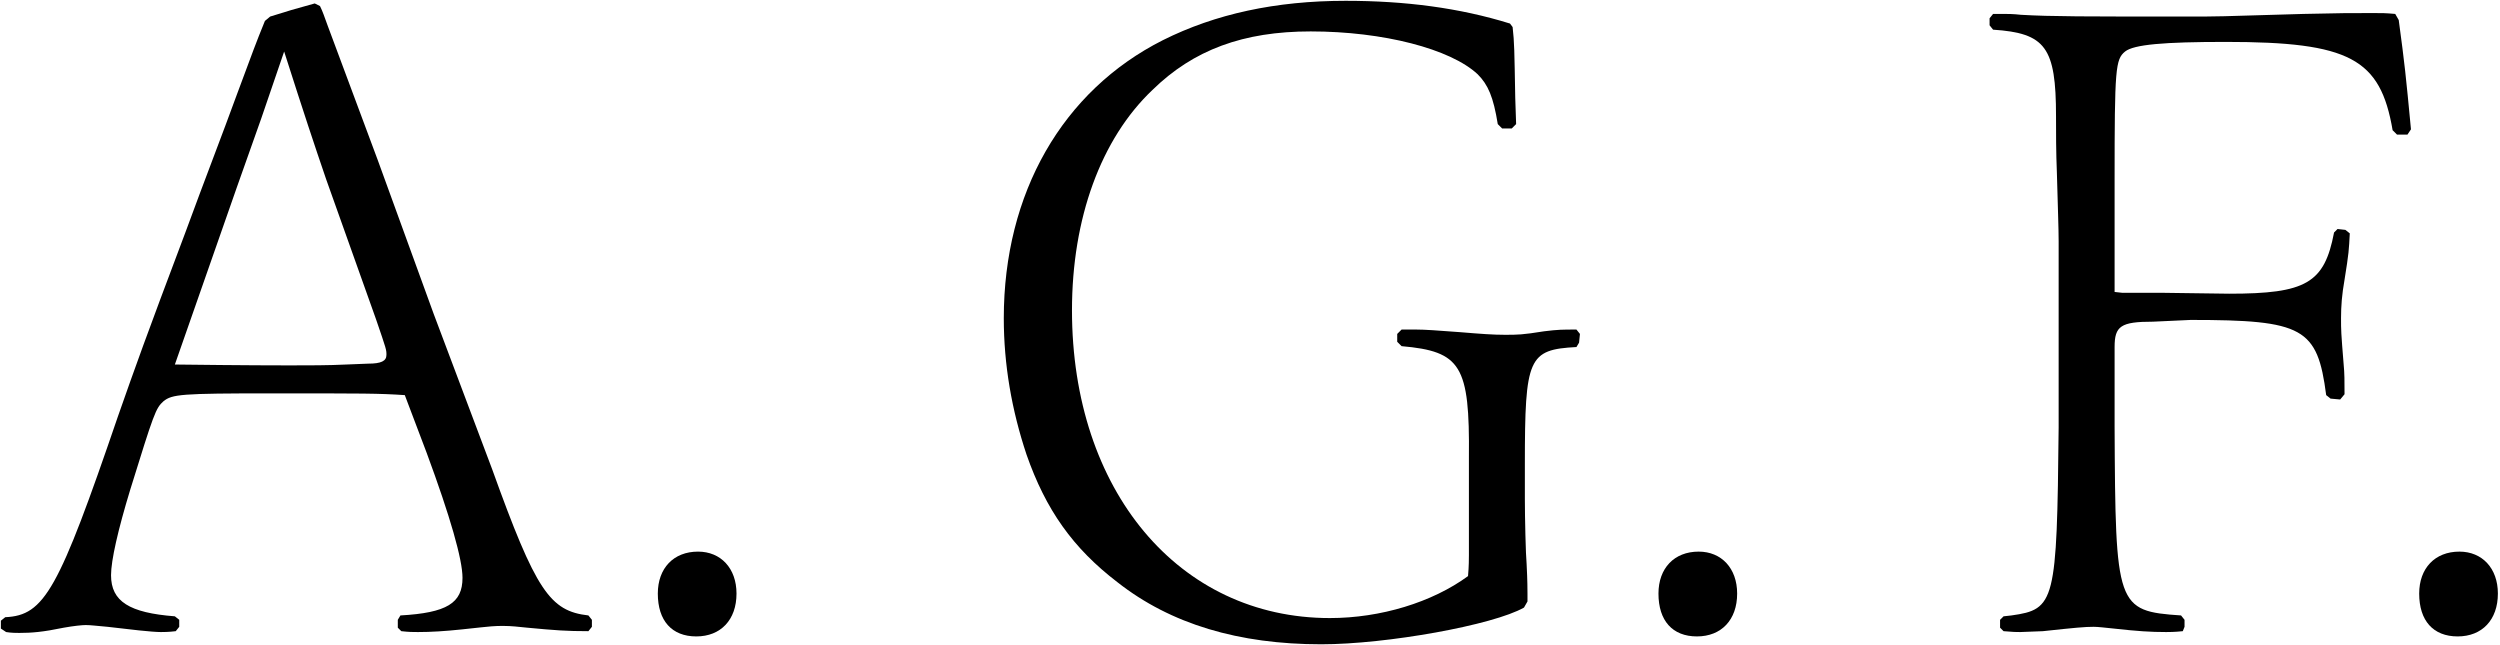 <svg width="1144" height="295" viewBox="0 0 1144 295" fill="none" xmlns="http://www.w3.org/2000/svg">
<path d="M195.238 207.212L185.236 180.807C173.234 180.007 166.833 180.007 124.025 180.007C82.817 180.007 78.817 180.407 74.816 183.608C71.215 186.808 70.415 189.209 59.613 224.015C54.012 242.418 50.812 256.421 50.812 263.222C50.812 275.224 59.213 280.425 80.017 282.026L82.017 283.626V286.827L80.417 288.827C77.216 289.227 74.816 289.227 73.616 289.227C69.615 289.227 59.213 288.027 49.211 286.827C44.41 286.427 41.61 286.026 39.209 286.026C37.609 286.026 33.608 286.427 29.208 287.227C19.606 289.227 14.405 289.627 8.804 289.627C7.604 289.627 5.203 289.627 2.803 289.227L0.402 287.627V284.026L2.403 282.426C20.406 281.626 26.807 270.024 54.012 190.409C62.014 167.605 66.415 155.202 84.818 106.393C93.62 82.389 102.021 60.785 108.422 43.182C116.024 22.778 116.824 20.378 121.225 9.576L123.625 7.575C132.427 4.775 134.027 4.375 144.029 1.574L146.429 2.774C147.629 5.175 148.43 7.575 150.03 11.976L172.834 73.187L198.439 143.6L225.244 214.813C245.247 270.424 251.648 279.625 269.252 281.626L270.852 283.626V286.827L269.252 288.827C259.25 288.827 254.049 288.427 241.247 287.227C237.246 286.827 234.045 286.427 230.445 286.427C226.044 286.427 226.044 286.427 211.241 288.027C203.64 288.827 197.238 289.227 191.237 289.227C188.837 289.227 187.237 289.227 183.636 288.827L182.036 287.227V283.626L183.236 281.626C204.44 280.425 211.641 276.025 211.641 264.423C211.641 256.021 206.04 236.417 195.238 207.212ZM108.422 85.59L80.017 166.805C112.023 167.205 129.626 167.205 132.427 167.205C141.228 167.205 150.43 167.205 158.431 166.805L168.433 166.405C174.434 166.405 176.835 165.204 176.835 162.404C176.835 160.003 176.835 160.003 172.034 146.001L149.23 81.989C143.629 65.586 139.228 52.384 130.026 23.578L119.624 53.984L108.422 85.59Z" fill="black"/>
<path d="M319.42 252.42C329.822 252.42 337.024 260.022 337.024 271.624C337.024 283.626 329.822 291.227 318.62 291.227C307.418 291.227 301.017 284.026 301.017 271.624C301.017 260.022 308.218 252.42 319.42 252.42Z" fill="black"/>
<path d="M639.367 156.403V152.802L641.367 150.802H648.168C651.769 150.802 657.77 151.202 668.172 152.002C677.774 152.802 683.375 153.202 688.576 153.202C694.577 153.202 696.577 153.202 706.579 151.602C712.98 150.802 714.98 150.802 721.382 150.802L722.982 152.802L722.582 156.803L721.382 158.803C699.378 160.003 697.777 163.604 697.777 212.413V228.416C697.777 236.817 698.177 254.021 698.577 258.021C698.977 265.623 698.977 270.424 698.977 271.624V275.224L697.377 278.025C683.375 286.026 634.566 294.828 604.56 294.828C566.953 294.828 535.747 285.626 511.343 266.423C490.939 250.82 478.537 233.217 469.735 208.012C462.934 187.608 459.333 166.805 459.333 145.601C459.333 88.39 486.138 41.582 532.147 18.377C556.151 6.375 583.756 0.374 615.762 0.374C642.967 0.374 667.772 3.575 690.976 10.776L692.176 12.376C692.976 19.578 692.976 22.778 693.376 44.782L693.777 56.784L691.776 58.785H687.375L685.375 56.784C683.375 44.382 680.974 38.781 676.173 33.98C663.771 22.378 632.965 14.377 599.759 14.377C568.954 14.377 546.149 22.778 527.346 41.181C503.742 63.586 490.539 99.992 490.539 142C490.539 224.415 539.348 282.826 608.561 282.826C631.765 282.826 655.37 275.625 671.773 263.622C672.173 259.222 672.173 255.221 672.173 254.021V209.212C672.573 167.205 668.572 160.803 641.367 158.403L639.367 156.403Z" fill="black"/>
<path d="M777.317 252.42C787.719 252.42 794.92 260.022 794.92 271.624C794.92 283.626 787.719 291.227 776.517 291.227C765.315 291.227 758.913 284.026 758.913 271.624C758.913 260.022 766.115 252.42 777.317 252.42Z" fill="black"/>
<path d="M915.23 287.227V283.626L916.83 282.026L920.431 281.626C940.434 278.825 941.235 275.625 942.035 195.61V110.394C942.035 104.793 941.635 93.991 941.234 79.189C940.834 69.587 940.834 60.785 940.834 53.184C940.834 21.578 936.034 15.177 912.029 13.576L910.429 11.576V8.375L912.029 6.375H917.63C918.83 6.375 921.231 6.375 924.831 6.775C938.834 7.575 953.237 7.575 1001.65 7.575C1014.45 7.575 1014.45 7.575 1054.06 6.375C1070.86 5.975 1075.26 5.975 1086.06 5.975C1090.06 5.975 1091.66 5.975 1096.06 6.375L1097.66 9.176C1100.46 29.98 1100.86 33.98 1103.26 59.185L1101.66 61.585H1096.86L1094.86 59.585C1089.26 26.779 1075.26 19.177 1018.45 19.177C990.043 19.177 976.441 20.378 972.44 23.578C968.039 27.179 967.639 31.18 967.639 82.389V133.598L971.24 133.999H990.444L1020.05 134.399C1055.26 134.399 1063.66 129.598 1068.06 106.393L1069.66 104.793L1073.26 105.193L1075.26 106.794C1074.86 114.395 1074.86 115.595 1072.86 127.997C1071.66 134.799 1071.26 140 1071.26 145.601C1071.26 151.202 1071.26 152.002 1072.46 166.805C1072.86 170.805 1072.86 174.406 1072.86 180.407L1070.86 182.808L1066.46 182.407L1064.46 180.807C1060.46 150.002 1054.06 146.401 1002.45 146.401L985.243 147.201C970.44 147.201 967.639 149.201 967.639 158.803V195.21C968.039 277.625 968.439 279.625 998.045 281.626L999.645 283.626V286.827L998.845 288.827C995.244 289.227 992.444 289.227 991.244 289.227C984.042 289.227 978.041 288.827 967.239 287.627C963.239 287.227 960.038 286.827 958.038 286.827C954.037 286.827 949.636 287.227 934.833 288.827L924.431 289.227C922.831 289.227 921.231 289.227 916.83 288.827L915.23 287.227Z" fill="black"/>
<path d="M1125.43 252.42C1135.83 252.42 1143.03 260.022 1143.03 271.624C1143.03 283.626 1135.83 291.227 1124.63 291.227C1113.43 291.227 1107.02 284.026 1107.02 271.624C1107.02 260.022 1114.23 252.42 1125.43 252.42Z" fill="black"/>
</svg>
